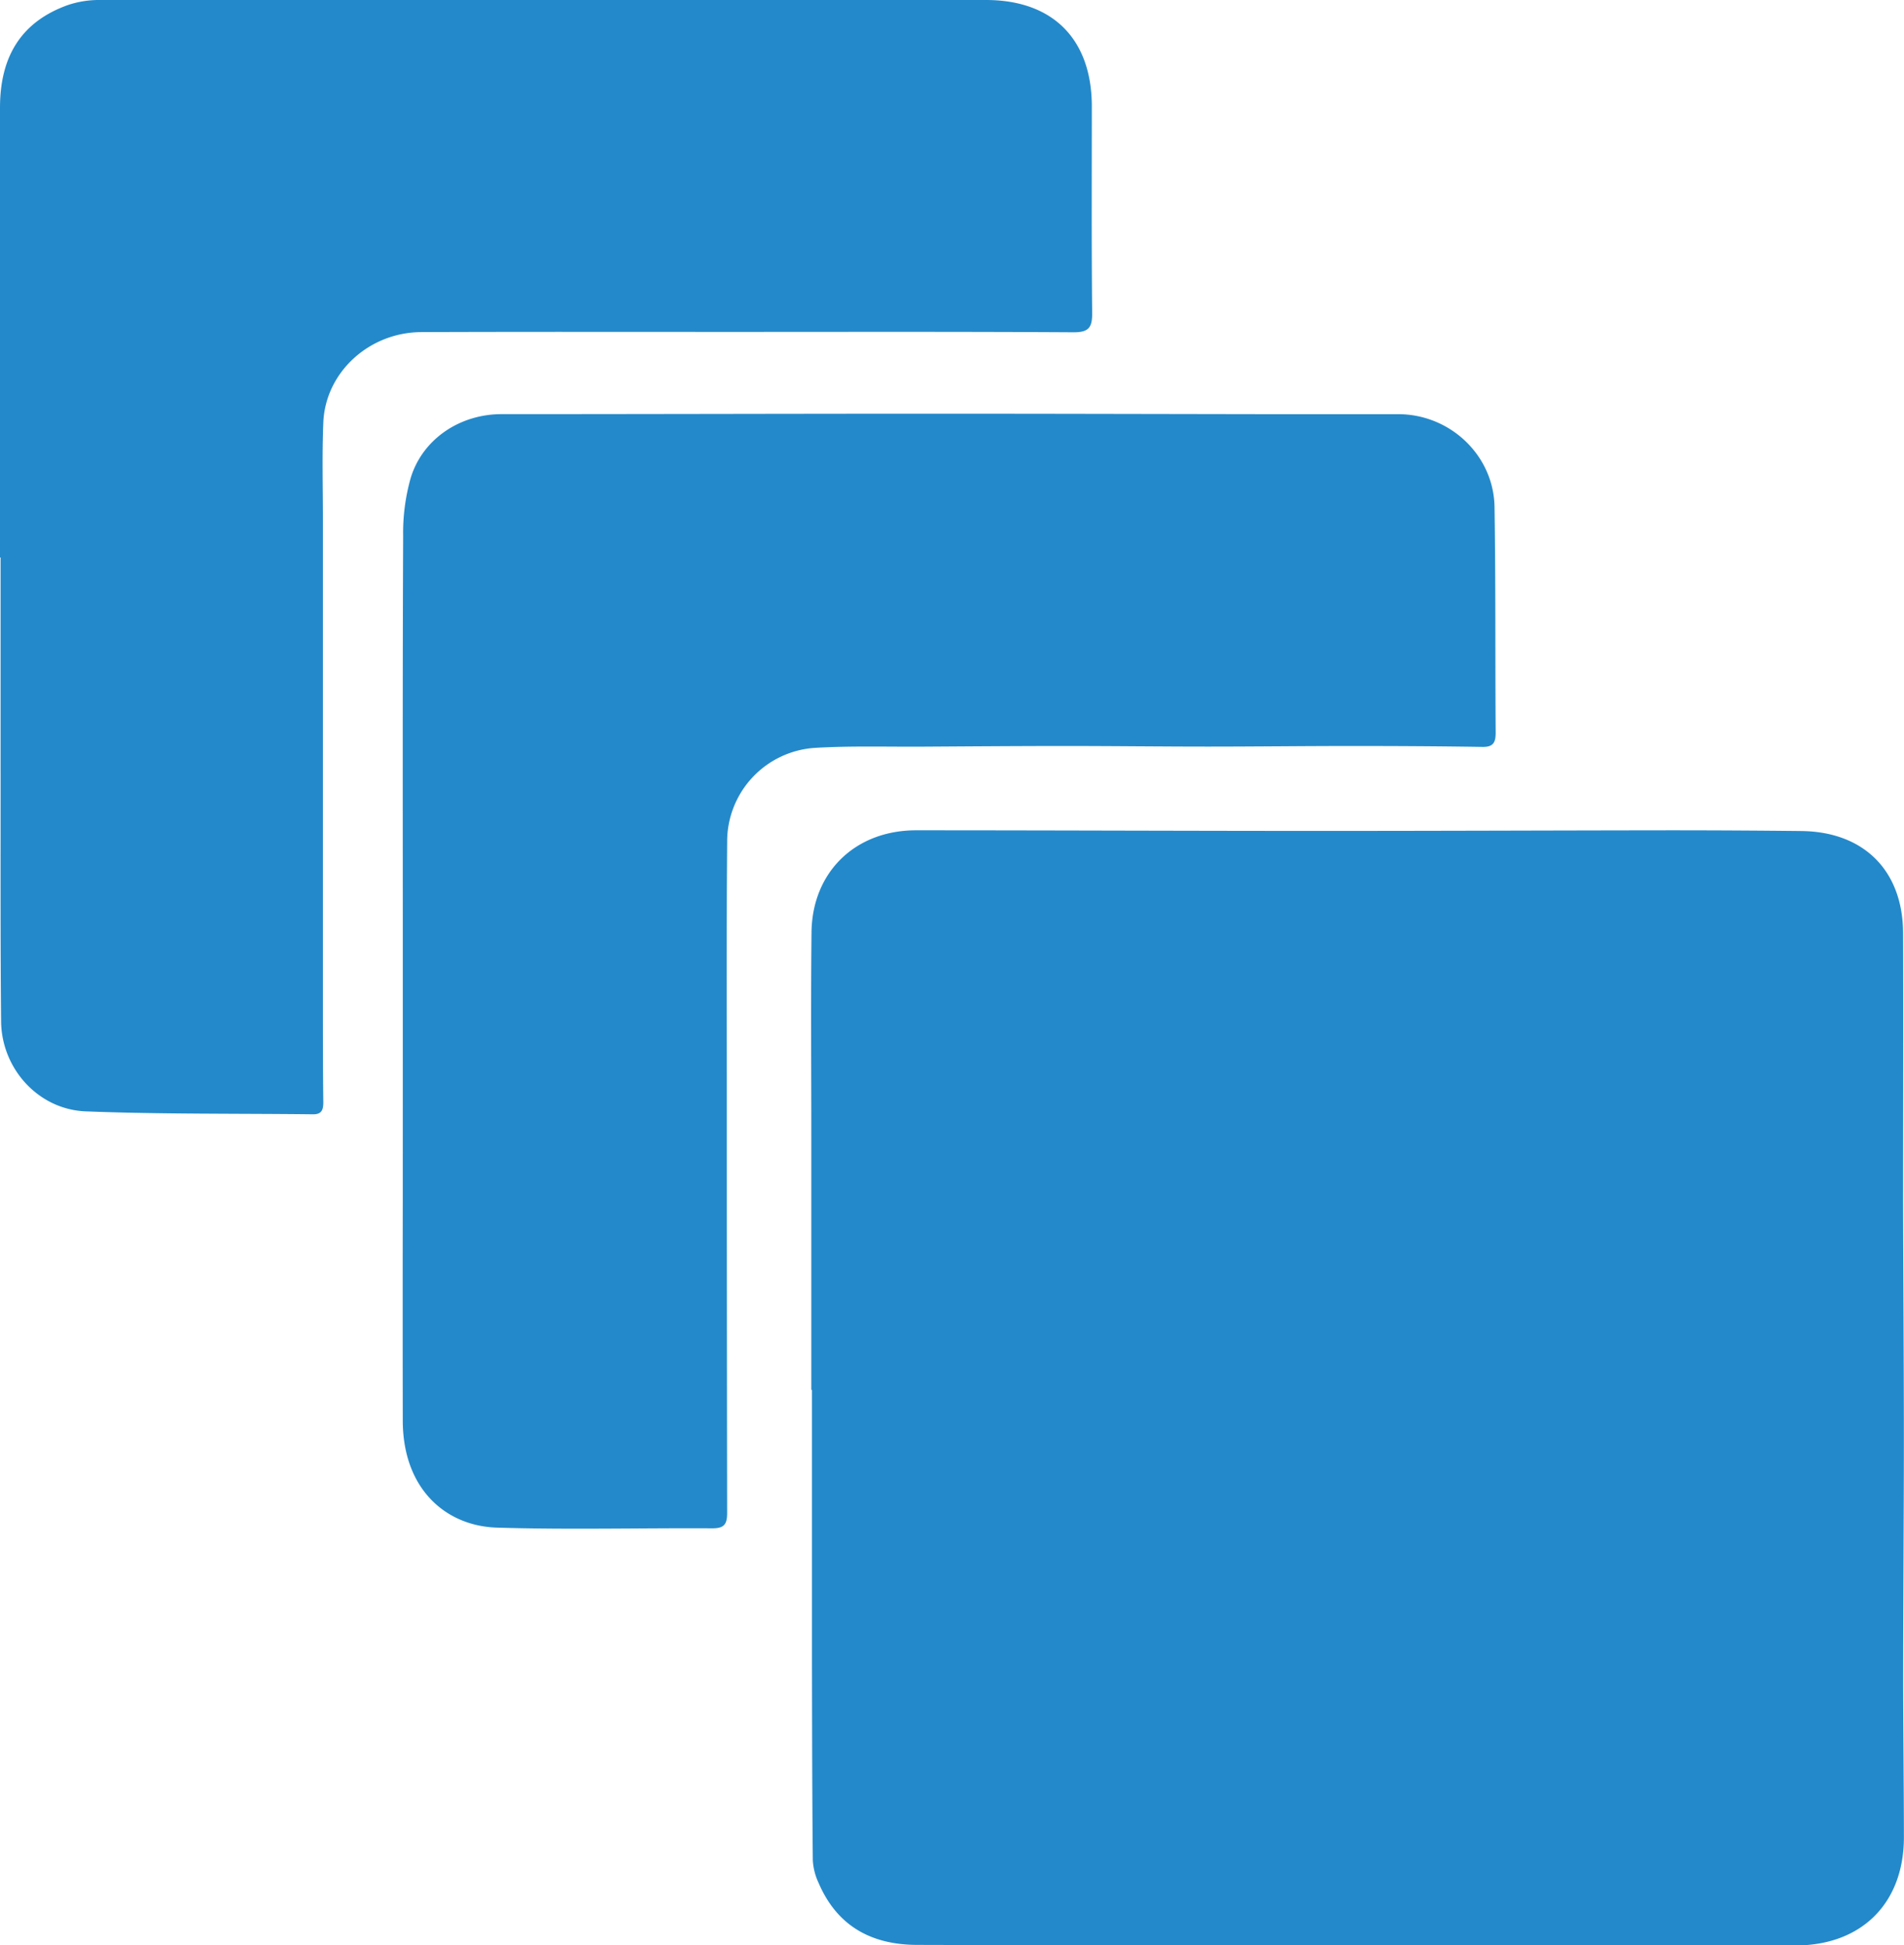 <svg xmlns="http://www.w3.org/2000/svg" viewBox="0 0 602.68 615.8"><title>multiple-instances</title><g id="Layer_2" data-name="Layer 2"><g id="Layer_1-2" data-name="Layer 1"><path d="M256.81,440v-80.4c0-21.47-.17-42.95.06-64.43.21-19.17,13.92-32.36,33.14-32.33,42.79,0,85.59.19,128.38.19,36.8,0,73.61-.15,110.41-.19q20.73,0,41.46.23c19.75.24,32.06,12.56,32.13,32.3.09,28.47,0,56.94,0,85.41.05,25,.25,49.95.25,74.92s-.22,50-.23,74.92c0,17,.23,34,.24,50.95,0,21-13.48,34.3-34.42,34.28q-74.44-.06-148.9,0-64.46,0-128.91-.18c-14.48,0-25.42-5.89-31.3-19.61a19.55,19.55,0,0,1-1.84-7.2c-.2-20.47-.22-40.95-.26-61.42,0-14.32,0-28.64,0-43q0-22.23,0-44.45Z" style="fill:#2489ca"/><path d="M127.5,306.69c0-45.65-.09-91.29.11-136.94a63.8,63.8,0,0,1,2.45-18.65c3.89-12.35,15.72-20,28.67-20,45.81,0,91.61-.14,137.41-.14,35.14,0,70.28.1,105.42.15q20.49,0,41,0c16.42,0,30.26,13,30.51,29.41.37,23.81.2,47.63.36,71.45,0,3.11-.79,4.52-4.18,4.47-13.81-.22-27.63-.29-41.44-.29-15.15,0-30.3.19-45.45.19-15,0-30-.19-44.95-.19-15.15,0-30.29.12-45.44.21-11.32.07-22.67-.29-33.95.38a29.7,29.7,0,0,0-27.85,29.77c-.22,26.82-.11,53.65-.11,80.47q0,66,.1,132c0,3.75-1.11,4.84-4.82,4.82-22.66-.13-45.33.47-68-.22-16.16-.48-29.82-12.15-29.85-33.91q-.06-35,0-70Z" style="fill:#2489ca"/><path d="M0,176.48Q0,105.29,0,34.09C0,17.56,7,6.8,21.45,1.61A31,31,0,0,1,31.73,0q93.95-.09,187.91,0,46.23,0,92.46,0c21.15,0,33.45,12.39,33.5,33.57,0,21.81-.12,43.63.11,65.44.05,4.71-1.09,6.21-6,6.18-36.14-.22-72.28-.12-108.42-.12-32.64,0-65.29-.07-97.94.06-16.5.07-30.28,12.69-31,28.49-.44,10.47-.13,21-.14,31.47q0,38.22,0,76.44,0,37.47,0,74.94c0,10.83,0,21.65.13,32.48,0,2.34-.5,3.82-3.27,3.79-24-.28-48,0-71.91-.93-15-.58-26.66-13.49-26.81-28.5C.08,295.56.21,267.75.18,239.94q0-31.73,0-63.46Z" style="fill:#2489ca"/></g></g></svg>